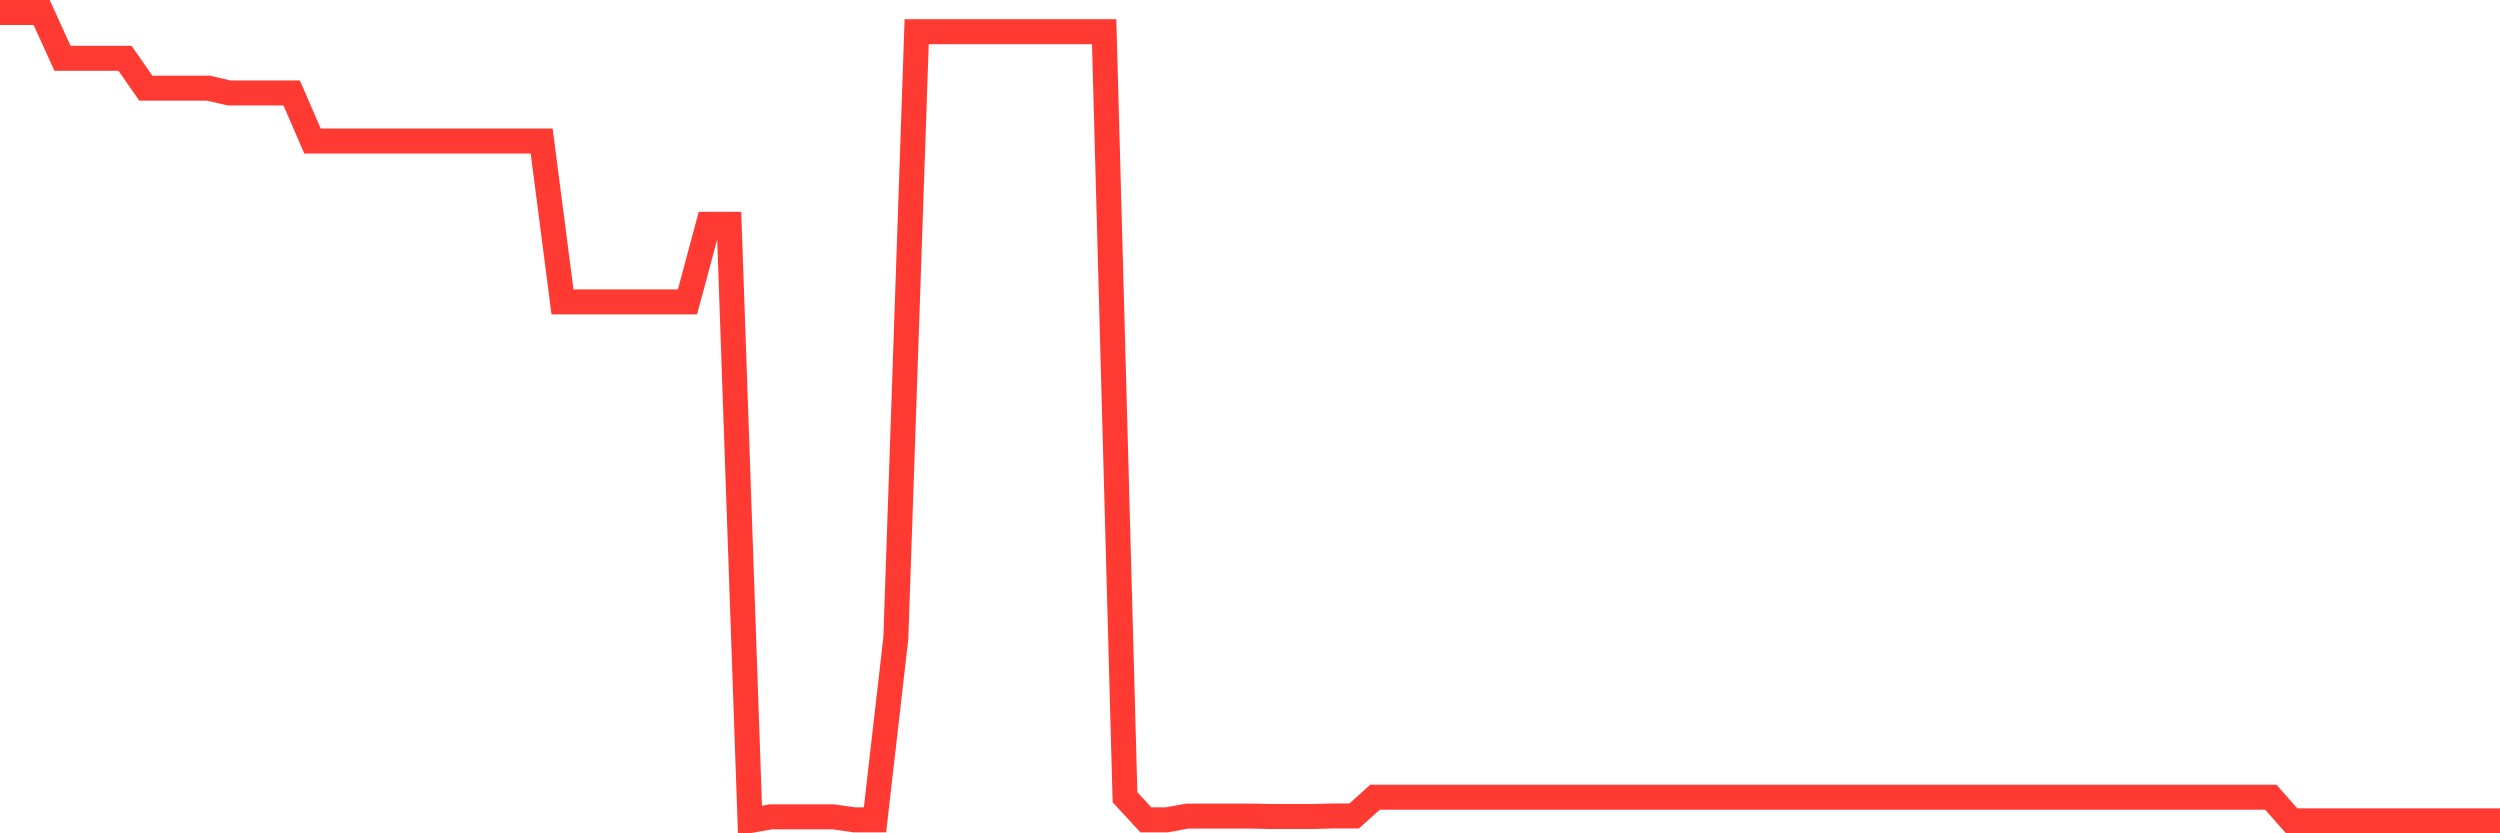 <svg
  xmlns="http://www.w3.org/2000/svg"
  xmlns:xlink="http://www.w3.org/1999/xlink"
  width="120"
  height="40"
  viewBox="0 0 120 40"
  preserveAspectRatio="none"
>
  <polyline
    points="0,0.6 1,0.6 2,0.6 3,2.798 4,2.798 5,2.798 6,2.798 7,4.233 8,4.233 9,4.233 10,4.233 11,4.461 12,4.461 13,4.461 14,4.461 15,6.77 16,6.77 17,6.77 18,6.77 19,6.77 20,6.77 21,6.77 22,6.77 23,6.77 24,6.77 25,6.77 26,6.77 27,14.491 28,14.491 29,14.491 30,14.491 31,14.491 32,14.491 33,14.491 34,10.765 35,10.765 36,39.385 37,39.208 38,39.208 39,39.208 40,39.208 41,39.352 42,39.352 43,30.631 44,1.522 45,1.522 46,1.522 47,1.522 48,1.522 49,1.522 50,1.522 51,1.522 52,1.522 53,1.522 54,38.268 55,39.352 56,39.352 57,39.172 58,39.172 59,39.172 60,39.172 61,39.193 62,39.193 63,39.193 64,39.166 65,39.166 66,38.268 67,38.268 68,38.268 69,38.268 70,38.268 71,38.268 72,38.268 73,38.268 74,38.268 75,38.268 76,38.268 77,38.268 78,38.268 79,38.268 80,38.268 81,38.268 82,38.268 83,38.268 84,38.268 85,38.268 86,38.268 87,38.268 88,38.268 89,38.268 90,38.268 91,38.268 92,38.268 93,38.268 94,38.268 95,38.268 96,38.268 97,38.268 98,38.268 99,38.268 100,38.268 101,38.268 102,38.268 103,38.268 104,38.268 105,38.268 106,38.268 107,38.268 108,38.268 109,38.268 110,39.4 111,39.4 112,39.4 113,39.4 114,39.4 115,39.4 116,39.4 117,39.4 118,39.4 119,39.4 120,39.4"
    fill="none"
    stroke="#ff3a33"
    stroke-width="1.2"
  >
  </polyline>
</svg>